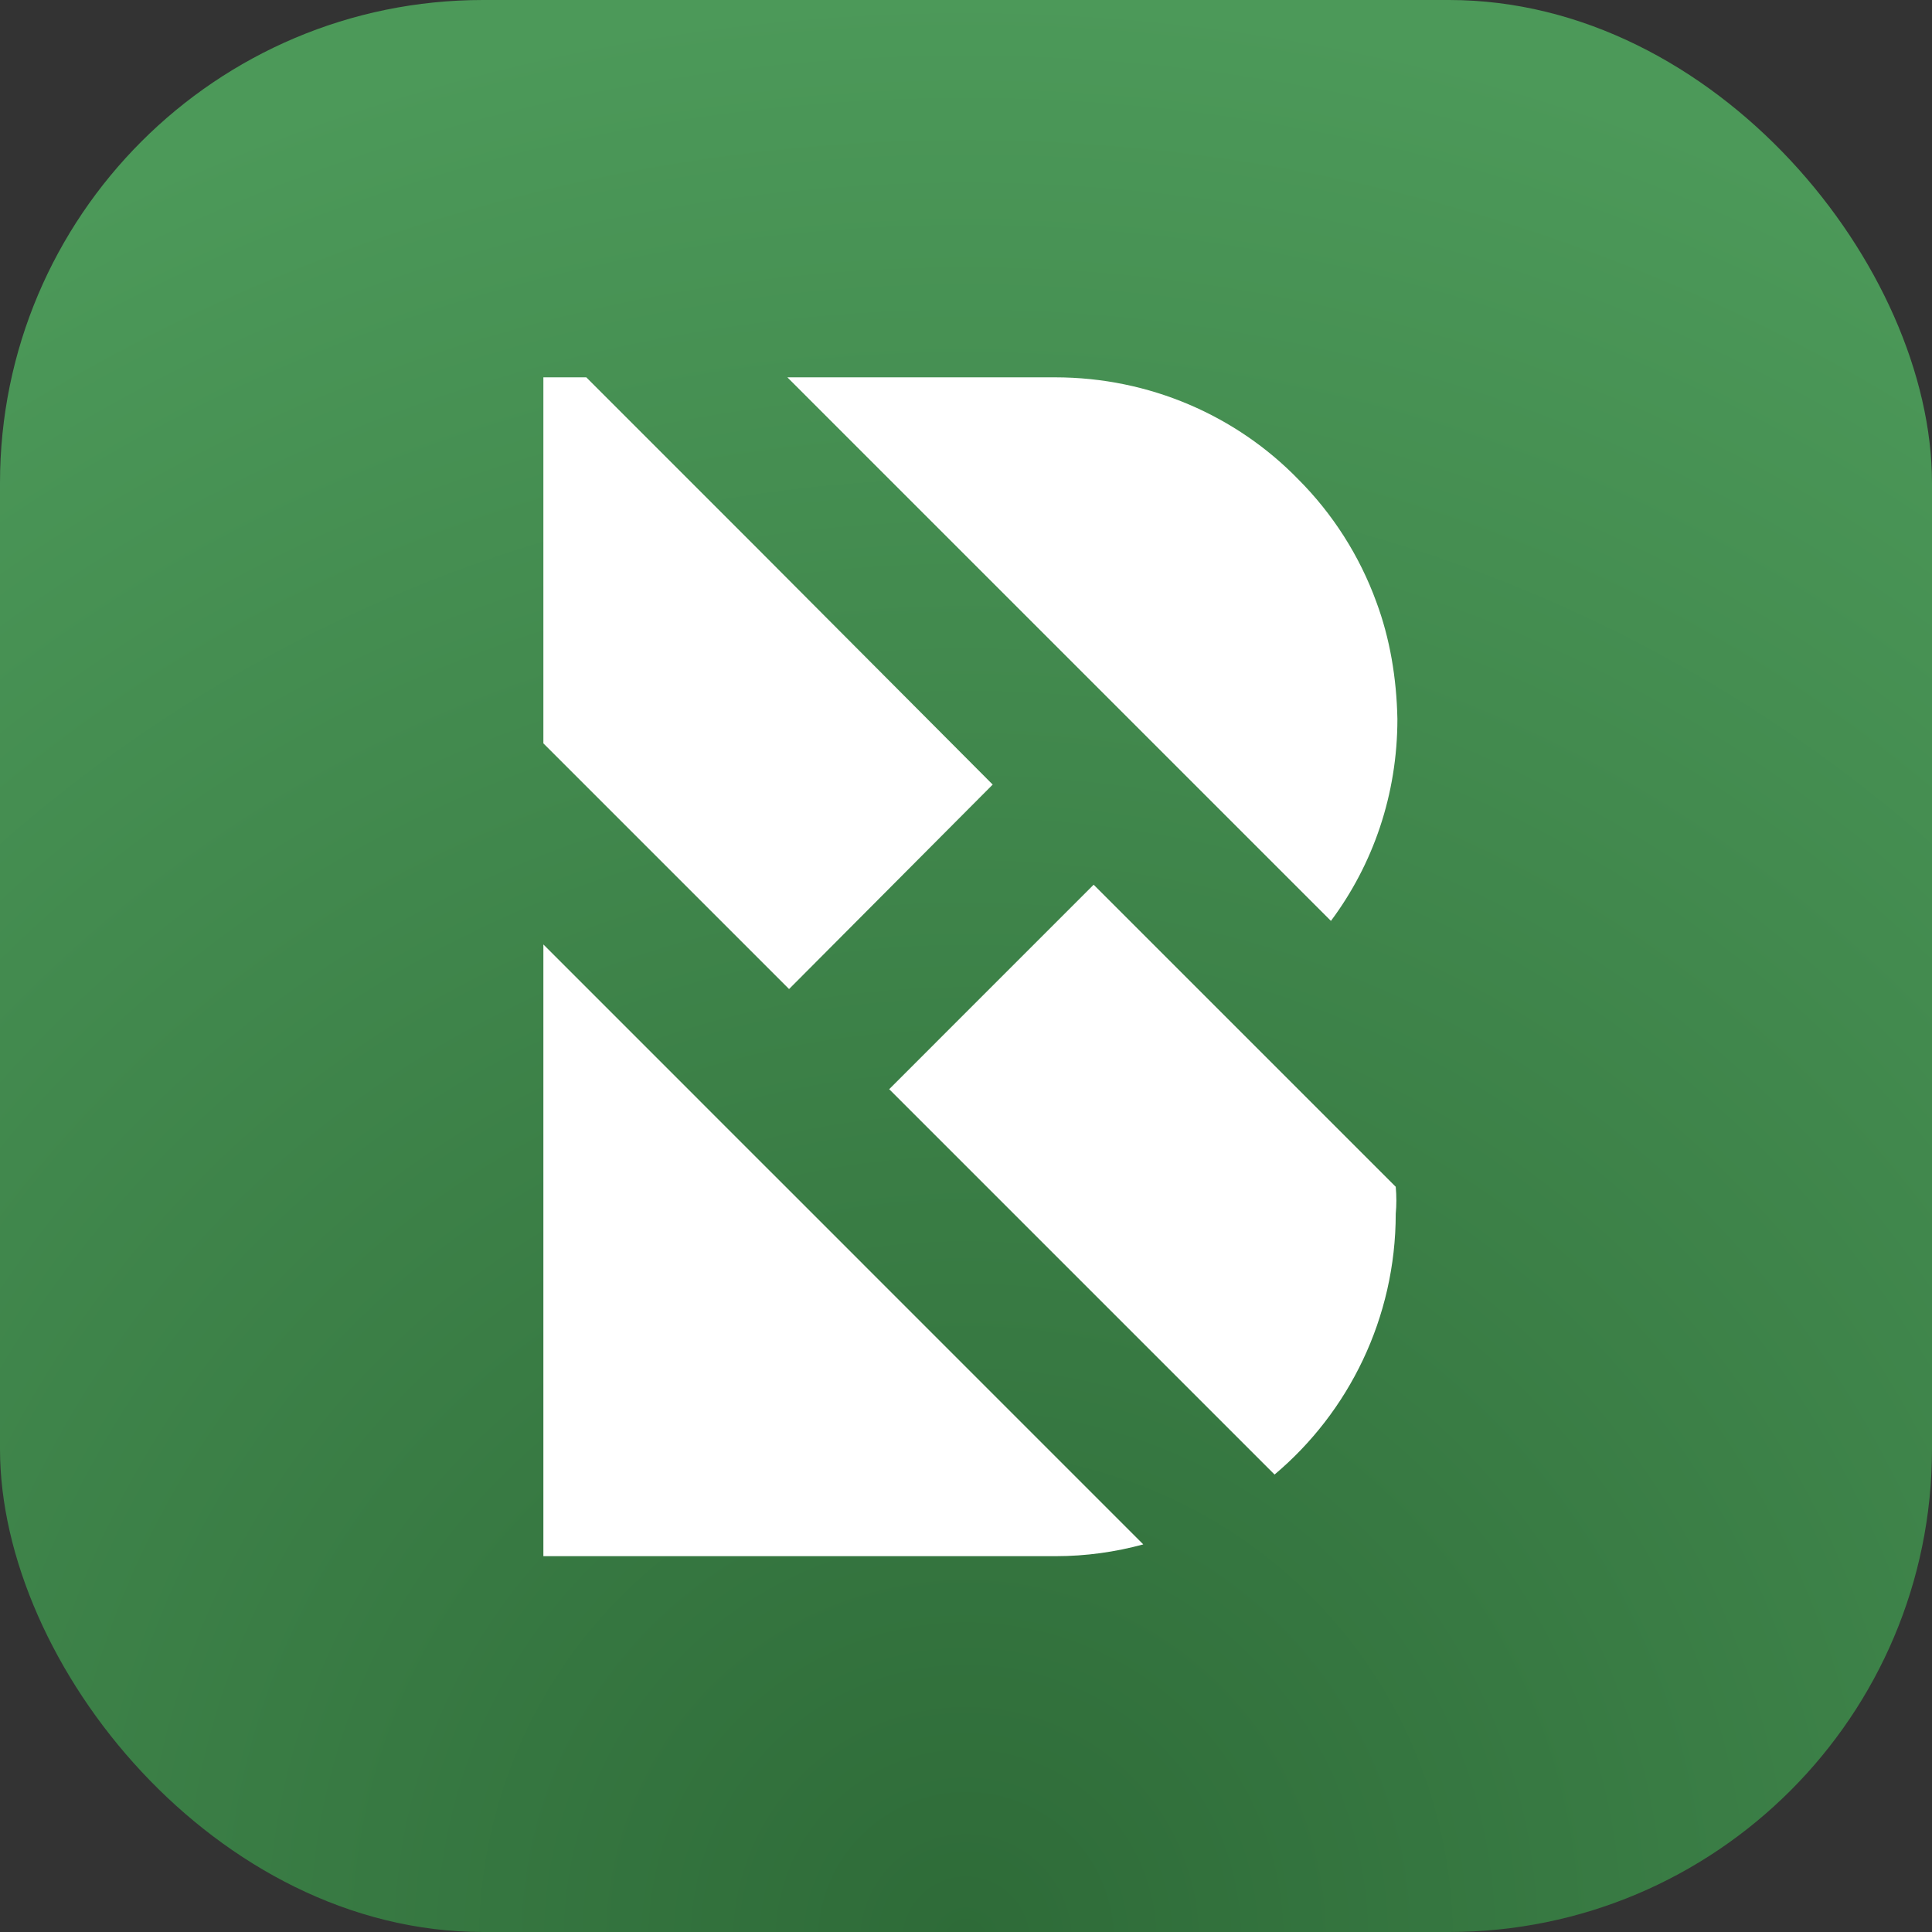 <?xml version="1.0" encoding="UTF-8"?> <svg xmlns="http://www.w3.org/2000/svg" width="72" height="72" viewBox="0 0 72 72" fill="none"><rect x="0" y="0" width="72" height="72" fill="#333333" stroke="none"/><g id="Hydra booking"><rect width="72" height="72" rx="18" fill="url(#paint0_radial_762_7118)"></rect><g id="Favicon"><path id="Vector" d="M39.346 54.294L29.406 44.353L27.054 42.002L25.675 40.622L20.25 35.197V57.994H39.346C40.475 57.994 41.573 57.837 42.607 57.555L39.346 54.294Z" fill="white"></path><path id="Vector_2" d="M29.406 36.859L20.25 27.703V14.062H21.849L28.277 20.491L36.995 29.239L29.406 36.859Z" fill="white"></path><path id="Vector_3" d="M52.015 44.228L40.757 32.971L39.346 34.382L34.988 38.74L33.138 40.591L39.315 46.768L47.499 54.952C50.259 52.632 52.015 49.12 52.015 45.231C52.046 44.918 52.046 44.573 52.015 44.228Z" fill="white"></path><path id="Vector_4" d="M51.293 22.435C50.666 20.71 49.663 19.142 48.377 17.857C46.088 15.505 42.858 14.062 39.315 14.062H29.343L31.82 16.54L49.6 34.319C51.168 32.218 52.077 29.616 52.077 26.794C52.046 25.257 51.795 23.783 51.293 22.435Z" fill="white"></path></g></g><defs><radialGradient id="paint0_radial_762_7118" cx="0" cy="0" r="1" gradientUnits="userSpaceOnUse" gradientTransform="translate(36 72) rotate(-90) scale(72)"><stop stop-color="#2E6B38"></stop><stop offset="1" stop-color="#4C9959"></stop></radialGradient></defs></svg> 